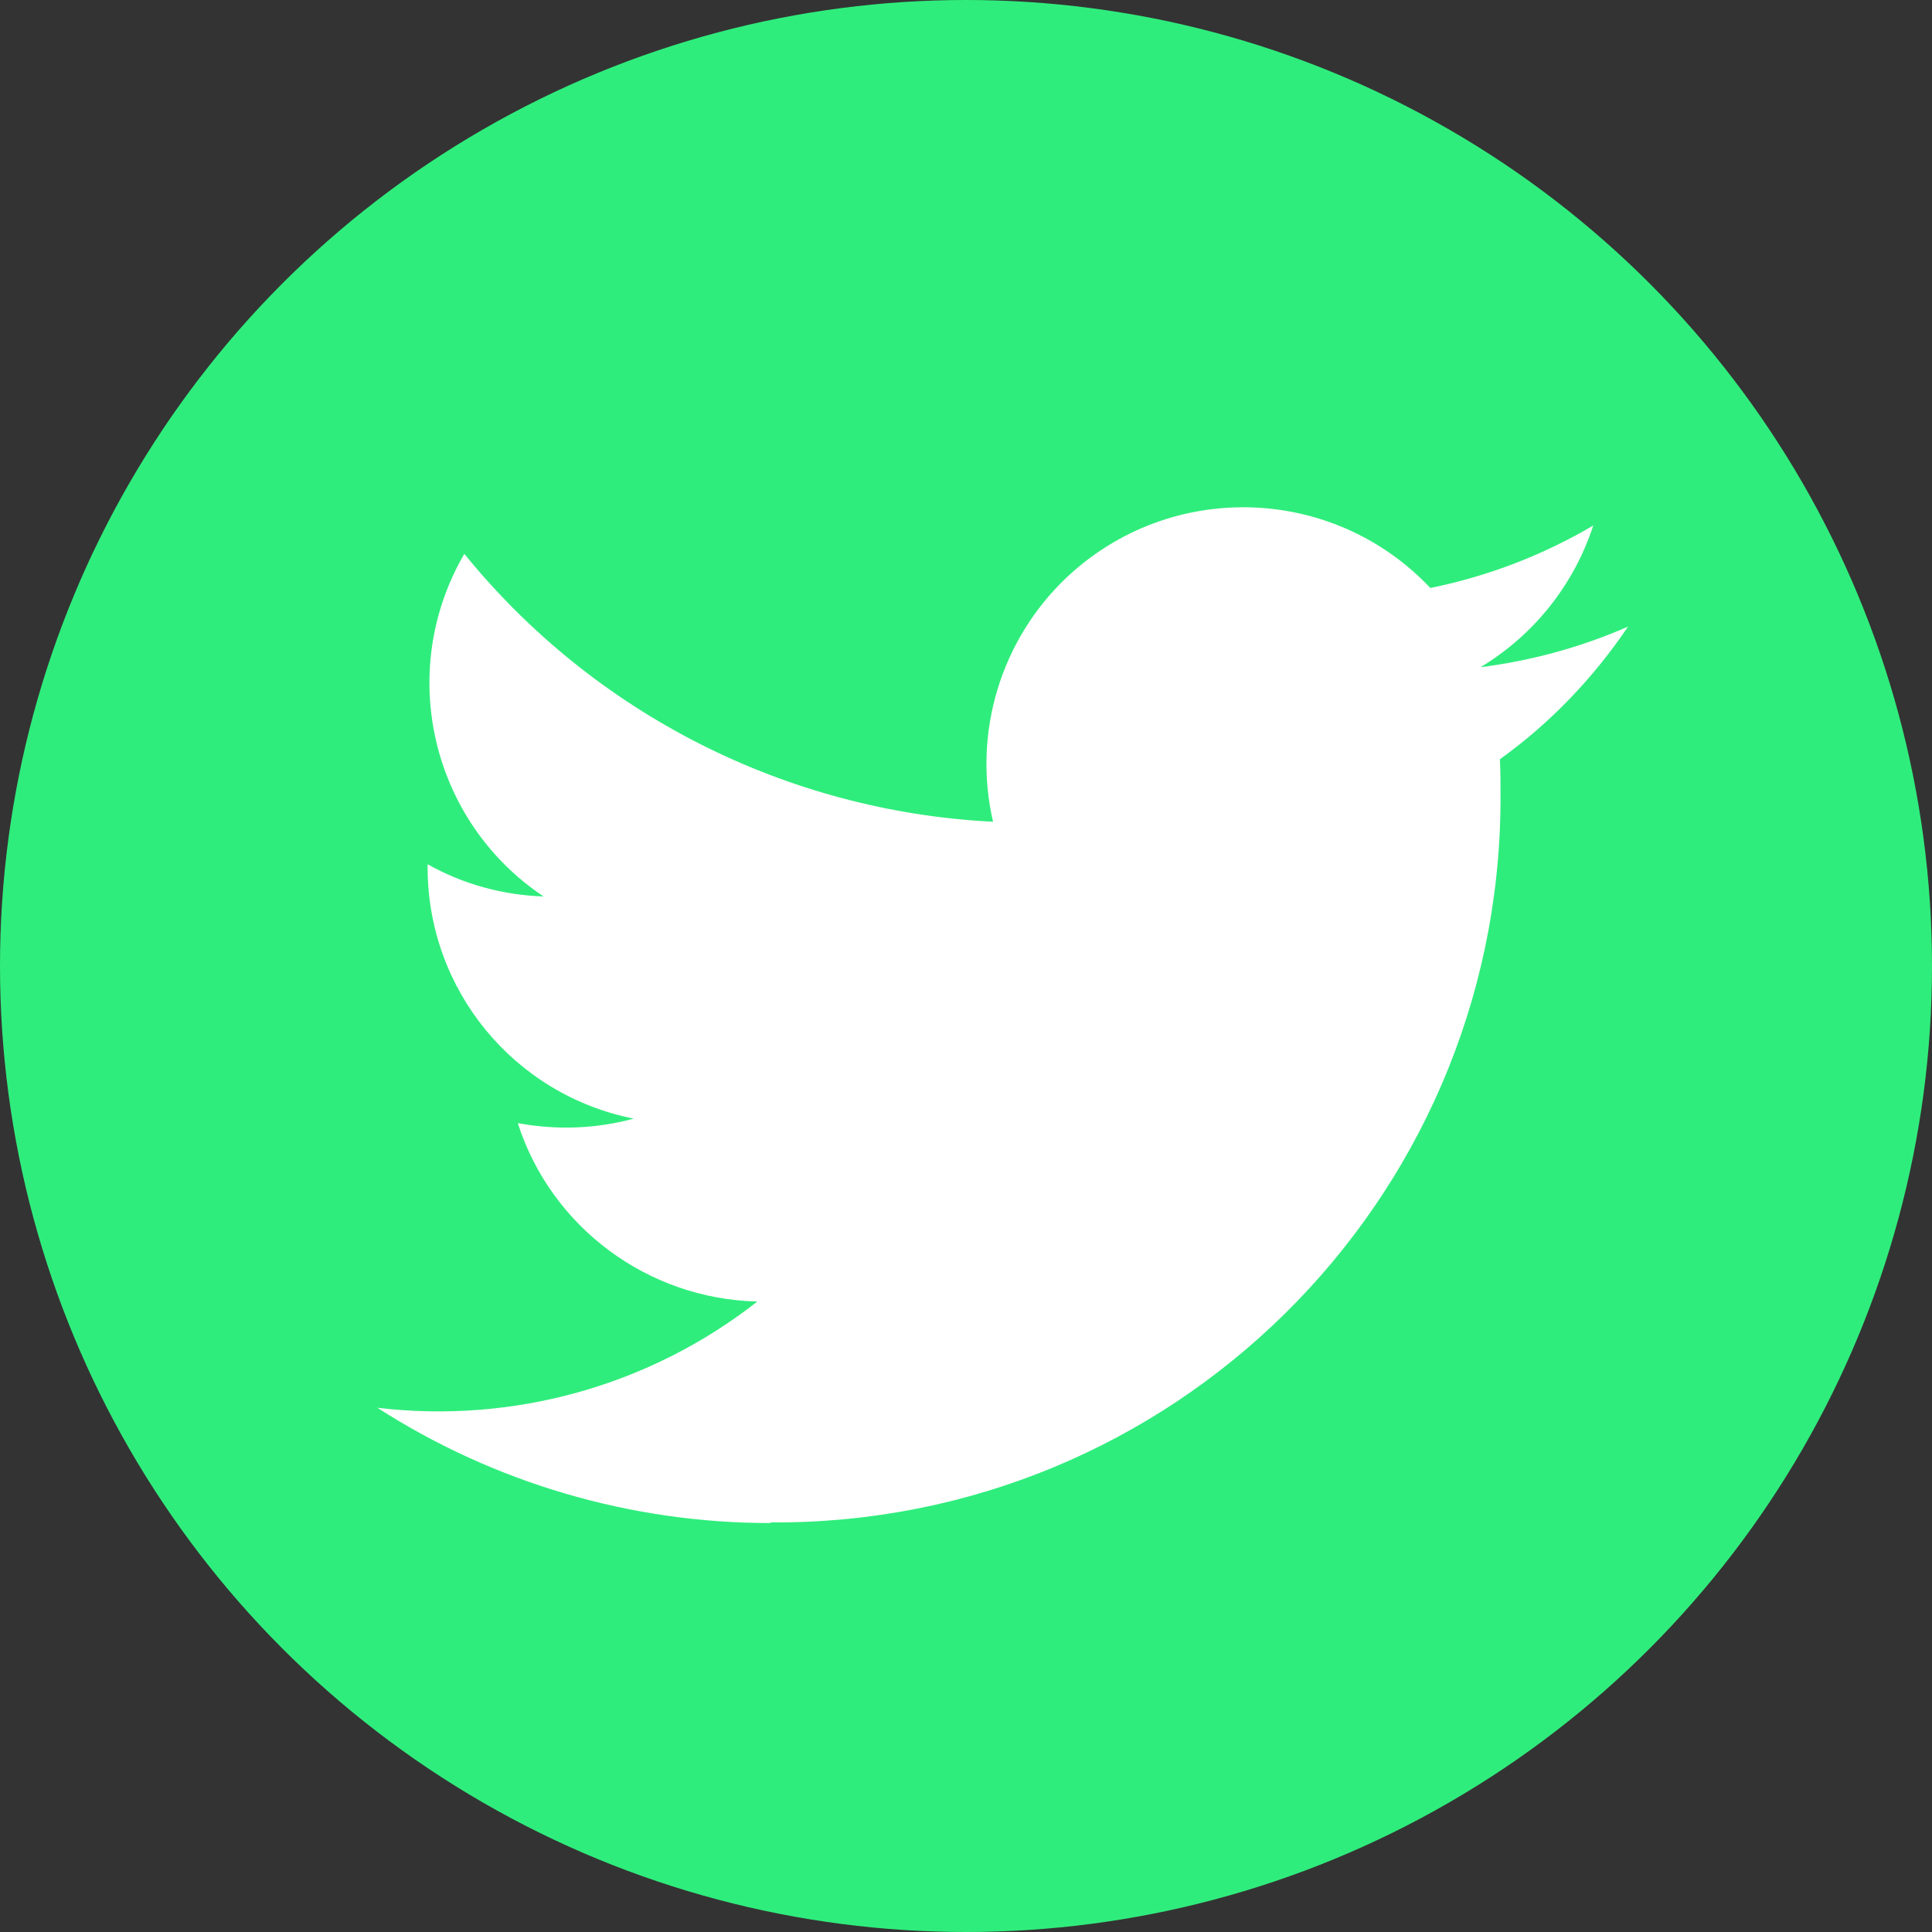 <?xml version="1.0" encoding="UTF-8"?><svg xmlns="http://www.w3.org/2000/svg" viewBox="0 0 30 30"><rect x="0" y="0" width="30" height="30" fill="#333333" stroke="none"/><defs><style>.i{fill:#fff;}.j{fill:#2fed7c;}</style></defs><g id="a"/><g id="b"><g id="c"><g id="d"><circle id="e" class="j" cx="15" cy="15" r="15"/><g id="f"><g id="g"><path id="h" class="i" d="M11.97,23.64c6.22,.04,11.29-4.96,11.33-11.18,0-.05,0-.1,0-.15,0-.17,0-.34-.01-.52,.78-.56,1.45-1.26,1.99-2.06-.73,.32-1.5,.53-2.29,.63,.83-.5,1.45-1.28,1.75-2.2-.78,.46-1.64,.79-2.53,.97-1.51-1.6-4.03-1.68-5.64-.17-1.03,.97-1.47,2.42-1.15,3.8-3.2-.16-6.19-1.67-8.21-4.16-1.06,1.82-.52,4.15,1.23,5.32-.63-.02-1.25-.19-1.8-.5v.05c0,1.9,1.34,3.53,3.2,3.9-.59,.16-1.2,.18-1.8,.07,.52,1.62,2.02,2.73,3.72,2.77-1.67,1.31-3.79,1.9-5.9,1.65,1.82,1.17,3.94,1.79,6.1,1.79"/></g></g></g></g></g></svg>
